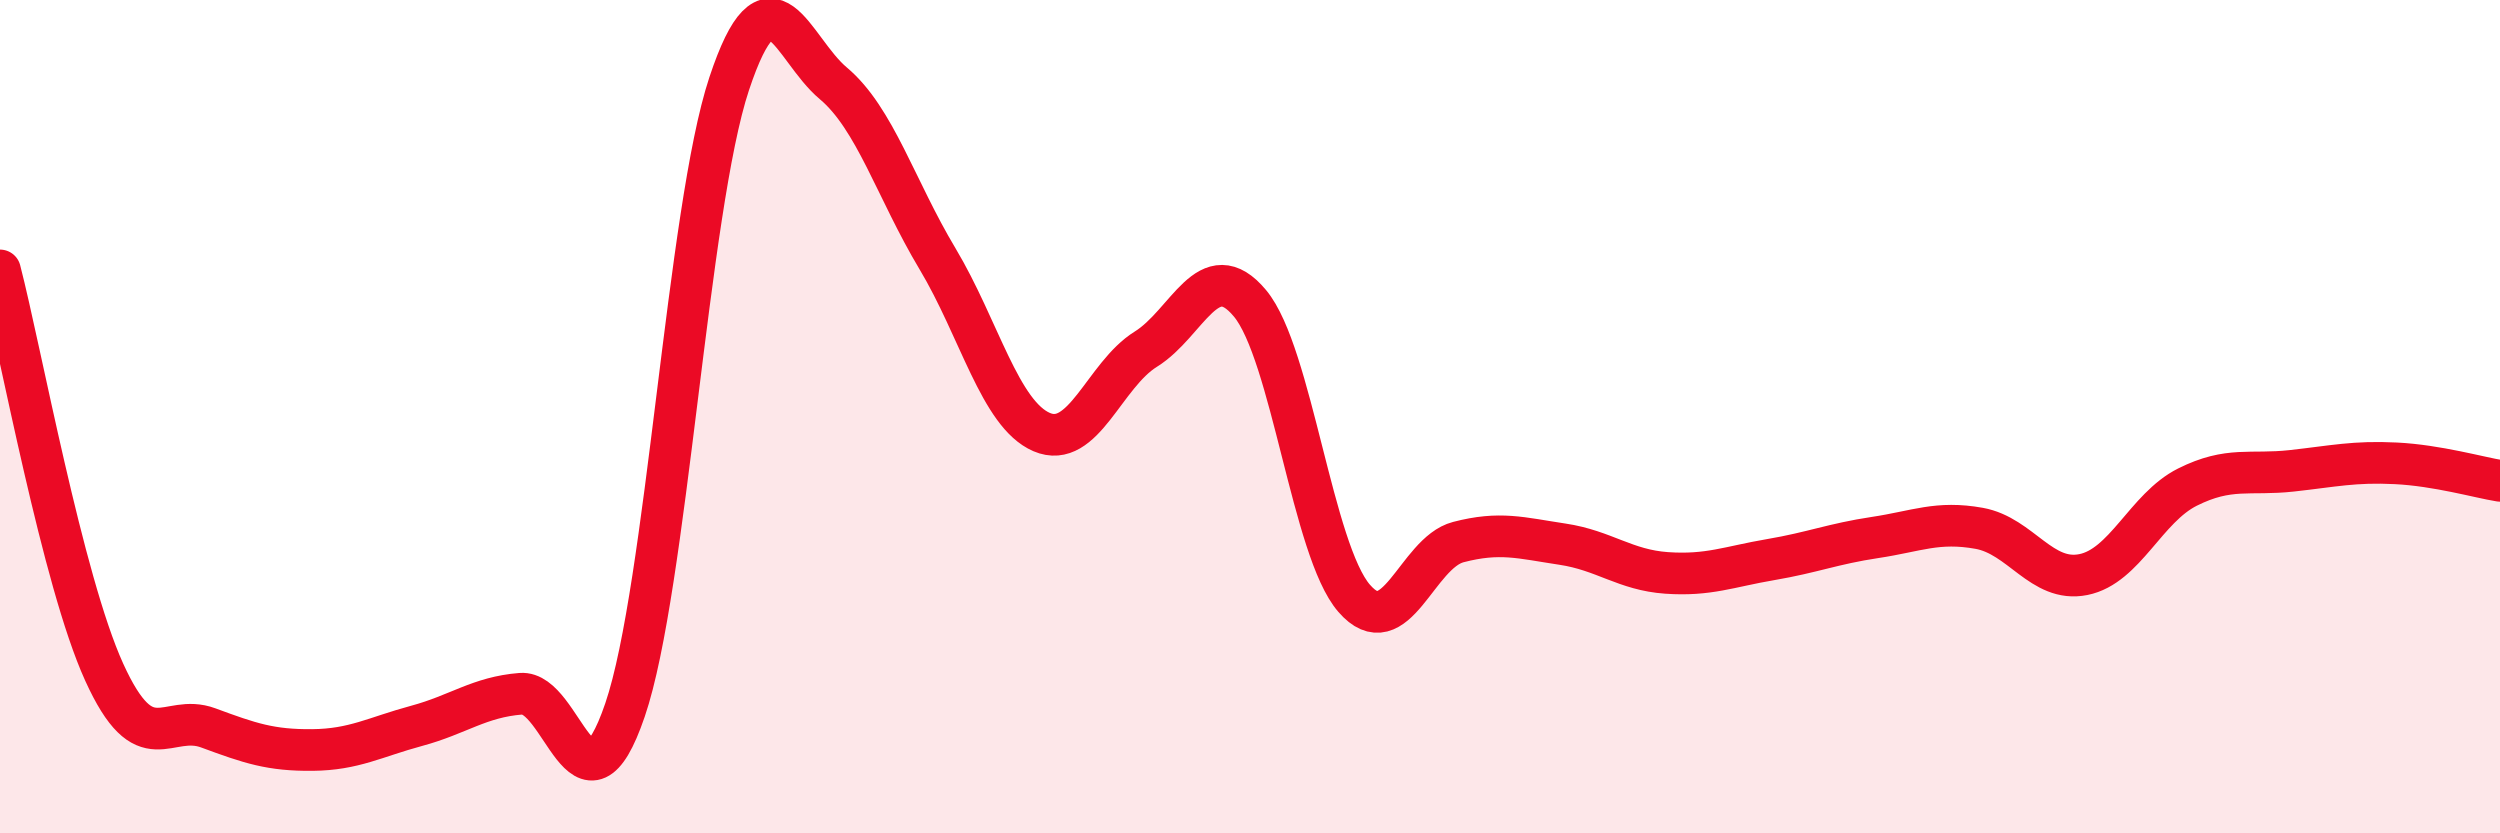 
    <svg width="60" height="20" viewBox="0 0 60 20" xmlns="http://www.w3.org/2000/svg">
      <path
        d="M 0,6.49 C 0.5,8.42 1.5,13.93 2.5,16.13 C 3.5,18.33 4,17.1 5,17.47 C 6,17.84 6.5,18.01 7.5,18 C 8.5,17.99 9,17.69 10,17.42 C 11,17.15 11.5,16.73 12.5,16.65 C 13.5,16.57 14,19.97 15,17.04 C 16,14.11 16.5,5.02 17.5,2.01 C 18.5,-1 19,1.16 20,2 C 21,2.84 21.5,4.54 22.5,6.21 C 23.5,7.88 24,9.94 25,10.37 C 26,10.8 26.5,9 27.5,8.38 C 28.5,7.76 29,6.08 30,7.28 C 31,8.48 31.5,13.21 32.5,14.36 C 33.5,15.51 34,13.27 35,13.01 C 36,12.75 36.5,12.91 37.5,13.06 C 38.5,13.21 39,13.68 40,13.75 C 41,13.82 41.5,13.6 42.5,13.43 C 43.5,13.26 44,13.05 45,12.9 C 46,12.75 46.5,12.5 47.5,12.68 C 48.5,12.86 49,13.99 50,13.79 C 51,13.59 51.5,12.19 52.5,11.69 C 53.5,11.19 54,11.41 55,11.3 C 56,11.19 56.5,11.07 57.5,11.12 C 58.5,11.17 59.5,11.46 60,11.54L60 20L0 20Z"
        fill="#EB0A25"
        opacity="0.1"
        stroke-linecap="round"
        stroke-linejoin="round"
      />
      <path
        d="M 0,6.49 C 0.5,8.42 1.5,13.93 2.5,16.13 C 3.5,18.33 4,17.1 5,17.47 C 6,17.84 6.5,18.01 7.5,18 C 8.5,17.99 9,17.69 10,17.42 C 11,17.15 11.5,16.73 12.5,16.65 C 13.5,16.57 14,19.97 15,17.04 C 16,14.11 16.5,5.02 17.5,2.01 C 18.5,-1 19,1.16 20,2 C 21,2.84 21.5,4.54 22.5,6.21 C 23.5,7.88 24,9.94 25,10.37 C 26,10.8 26.5,9 27.5,8.38 C 28.5,7.76 29,6.08 30,7.28 C 31,8.48 31.5,13.21 32.5,14.36 C 33.5,15.51 34,13.27 35,13.01 C 36,12.75 36.5,12.91 37.5,13.06 C 38.5,13.21 39,13.68 40,13.75 C 41,13.82 41.5,13.6 42.5,13.43 C 43.5,13.26 44,13.05 45,12.9 C 46,12.75 46.5,12.5 47.5,12.68 C 48.5,12.86 49,13.99 50,13.79 C 51,13.59 51.5,12.19 52.5,11.69 C 53.5,11.19 54,11.41 55,11.3 C 56,11.19 56.5,11.07 57.5,11.12 C 58.5,11.17 59.5,11.46 60,11.54"
        stroke="#EB0A25"
        stroke-width="1"
        fill="none"
        stroke-linecap="round"
        stroke-linejoin="round"
      />
    </svg>
  